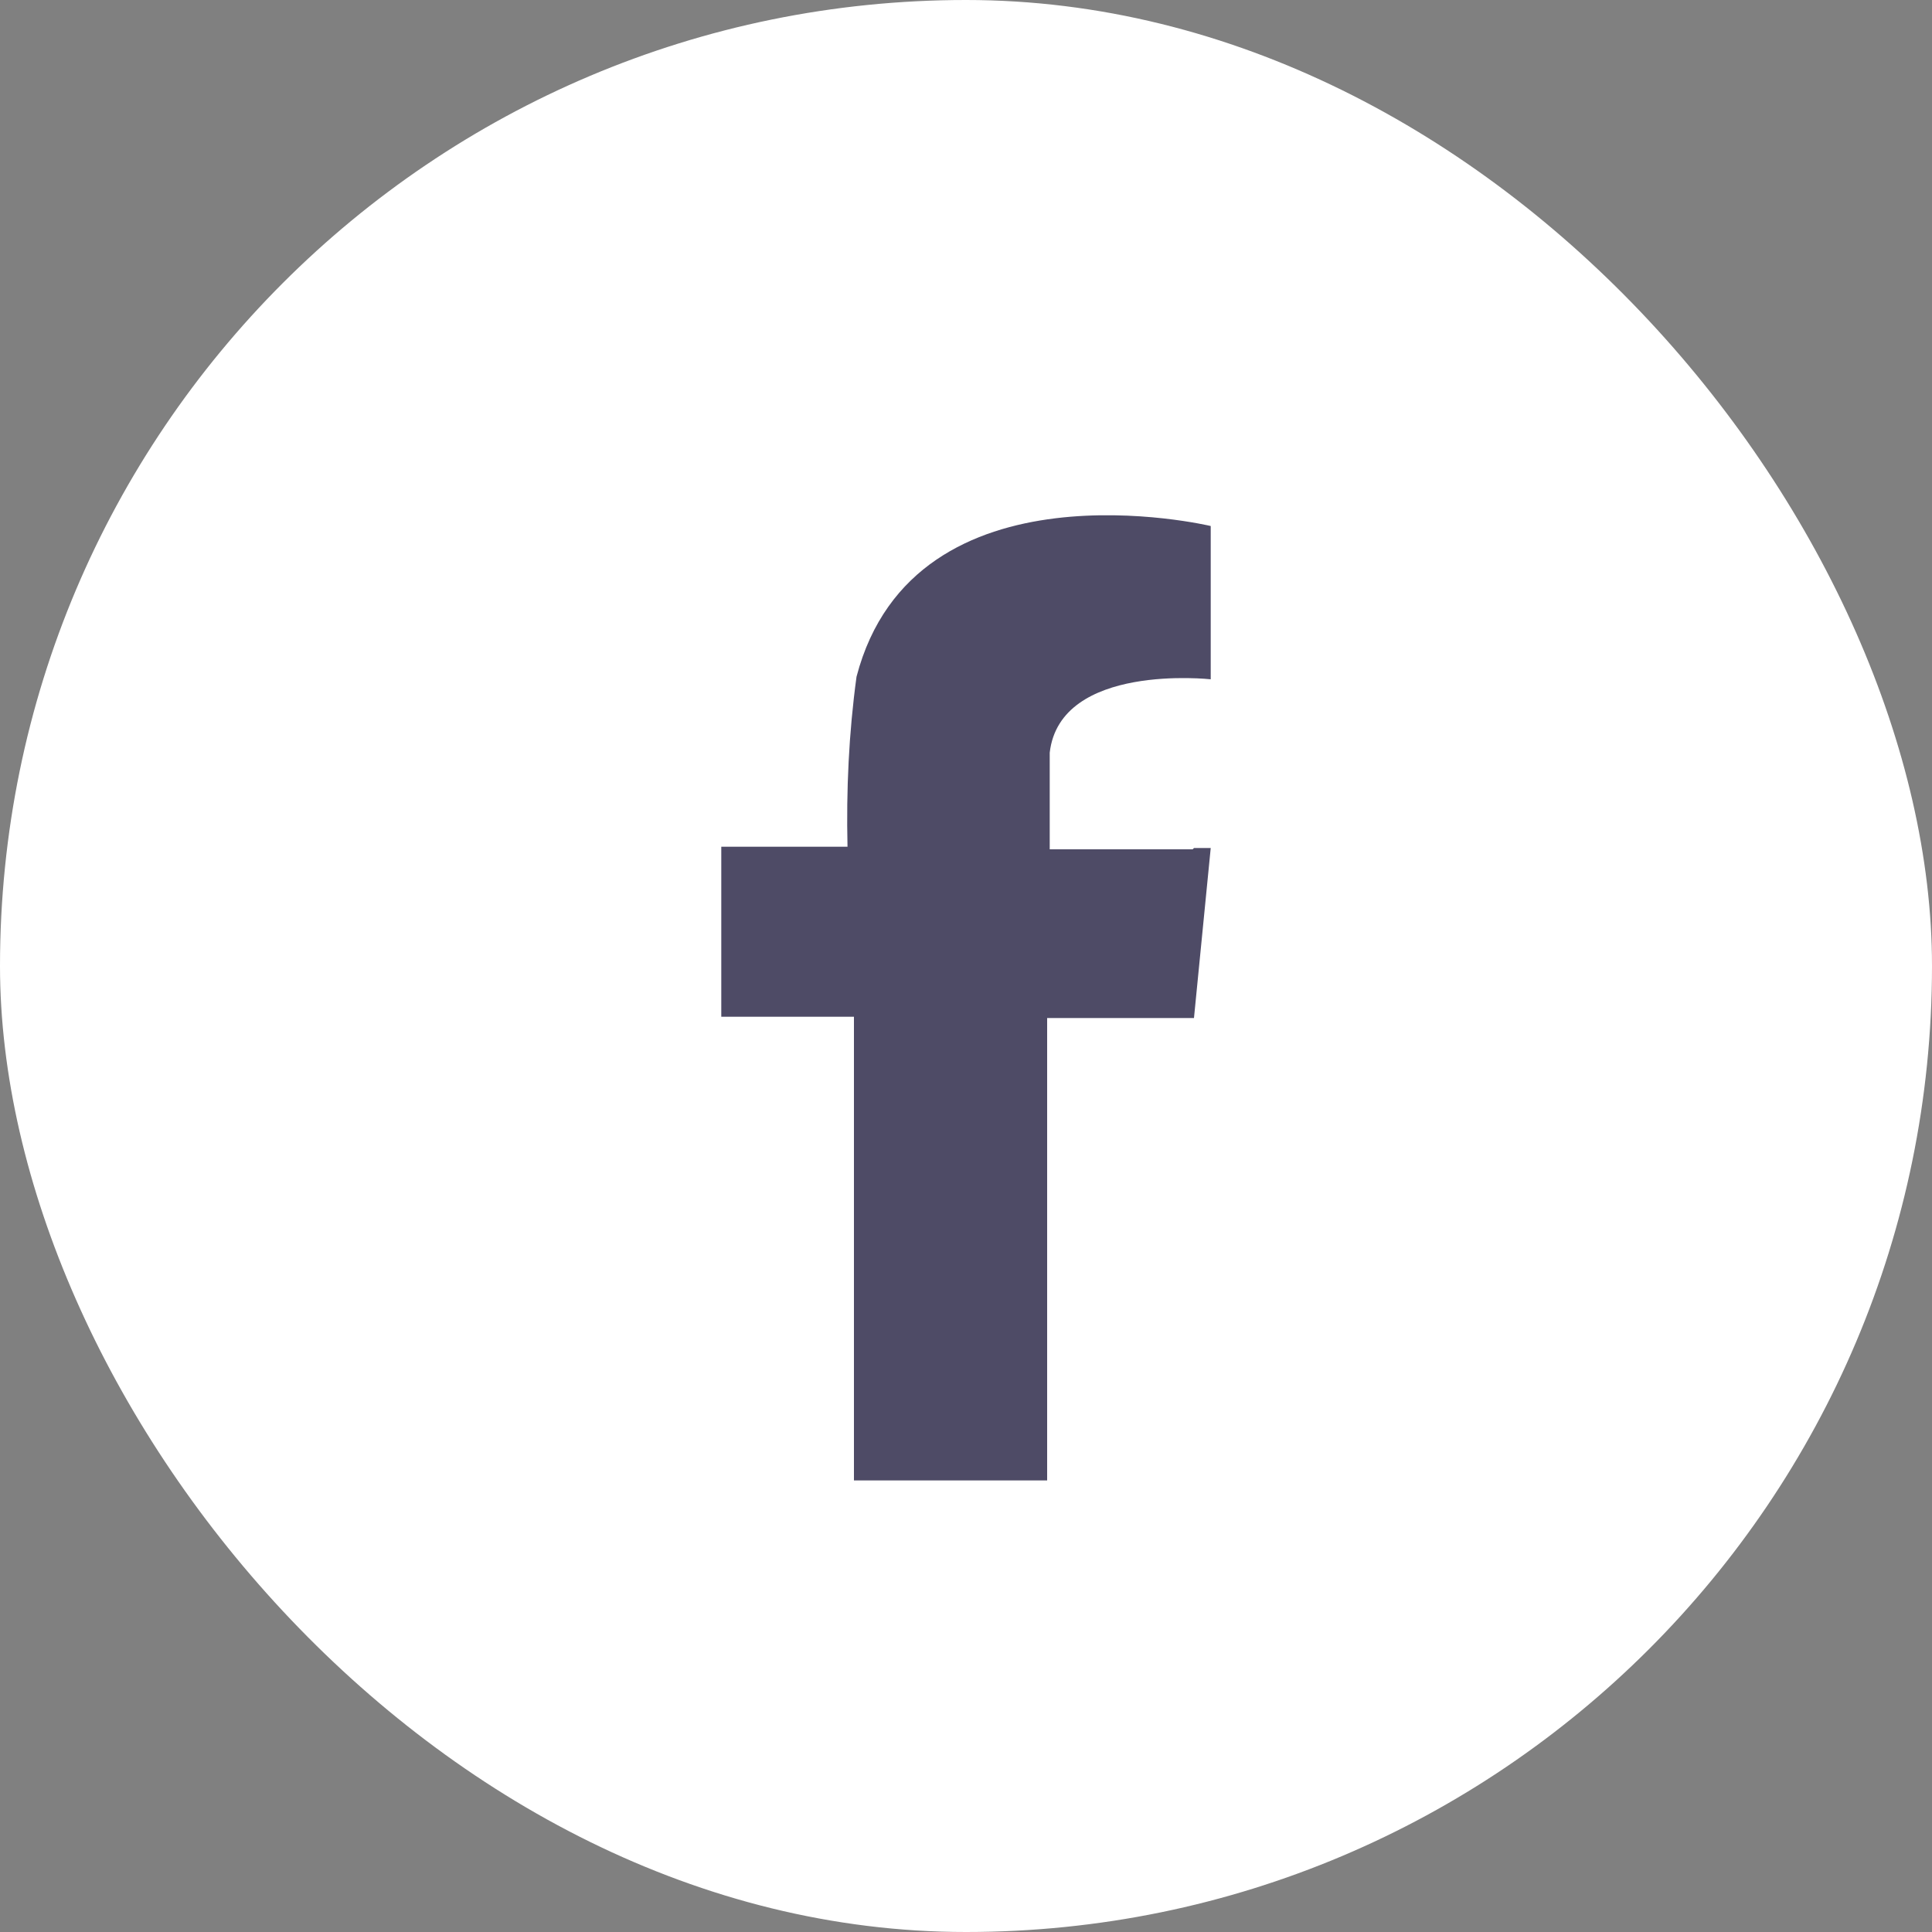 <svg id="facebook" width="15" height="15" viewBox="0 0 15 15" fill="none" xmlns="http://www.w3.org/2000/svg">
    <rect x="0" y="0" width="15" height="15" fill="#808080" stroke="none"/>
    <rect width="15" height="15" rx="7.5" fill="white"/>
    <path fill-rule="evenodd" clip-rule="evenodd" d="M9.26 6.594H8.15V5.844C8.23 5.144 9.4 5.274 9.4 5.274V4.084C9.4 4.084 7.1 3.534 6.65 5.254C6.59 5.694 6.57 6.134 6.58 6.574H5.6V7.894H6.63V11.494H8.13V7.904H9.27L9.4 6.584H9.27L9.26 6.594Z" fill="#4E4B66"/>
</svg>
